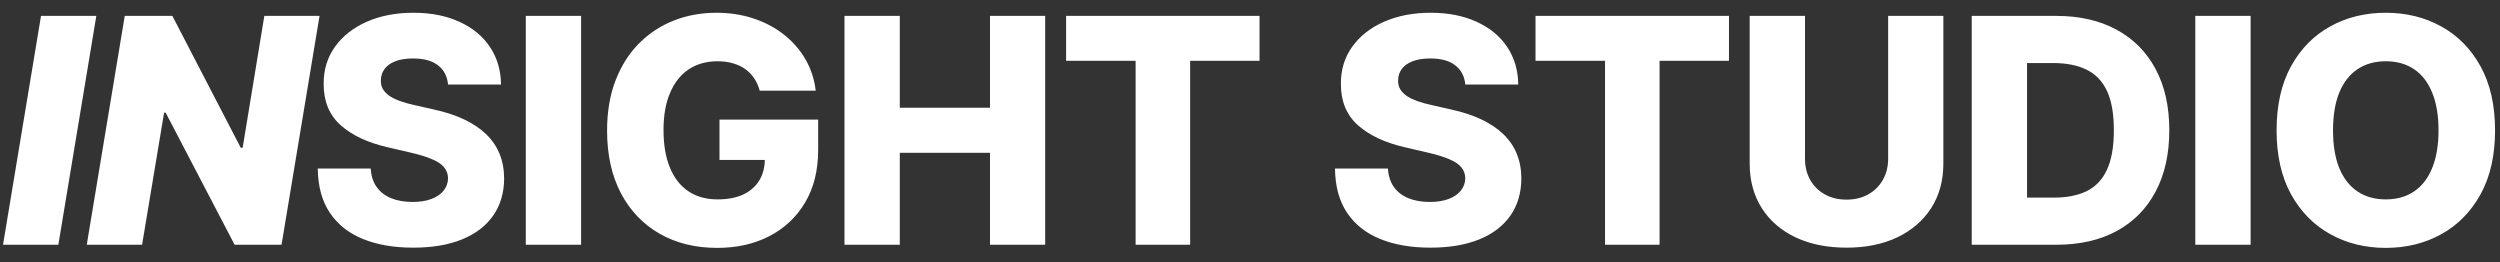 <?xml version="1.0" encoding="UTF-8"?> <svg xmlns="http://www.w3.org/2000/svg" width="143" height="15" viewBox="0 0 143 15" fill="none"><rect x="0" y="0" width="143" height="15" fill="#333333" stroke="none"/><path d="M5.51 0.909L3.337 14H0.173L2.346 0.909H5.51ZM18.278 0.909L16.104 14H13.42L9.476 6.445H9.386L8.127 14H4.963L7.136 0.909H9.859L13.771 8.452H13.88L15.12 0.909H18.278ZM25.628 4.834C25.585 4.365 25.396 4.001 25.059 3.741C24.727 3.477 24.252 3.344 23.634 3.344C23.225 3.344 22.884 3.398 22.611 3.504C22.338 3.611 22.134 3.758 21.997 3.945C21.861 4.129 21.791 4.339 21.786 4.578C21.778 4.774 21.816 4.947 21.901 5.096C21.991 5.245 22.119 5.377 22.285 5.492C22.455 5.603 22.66 5.701 22.899 5.786C23.137 5.871 23.406 5.946 23.704 6.01L24.829 6.266C25.477 6.406 26.048 6.594 26.542 6.828C27.041 7.062 27.458 7.342 27.795 7.665C28.136 7.989 28.394 8.362 28.568 8.784C28.743 9.206 28.833 9.679 28.837 10.203C28.833 11.03 28.624 11.739 28.21 12.332C27.797 12.924 27.203 13.378 26.427 13.693C25.656 14.008 24.725 14.166 23.634 14.166C22.538 14.166 21.584 14.002 20.77 13.674C19.956 13.346 19.323 12.847 18.872 12.178C18.42 11.509 18.188 10.663 18.175 9.641H21.205C21.23 10.062 21.343 10.414 21.544 10.695C21.744 10.977 22.019 11.19 22.368 11.335C22.722 11.479 23.131 11.552 23.595 11.552C24.021 11.552 24.384 11.494 24.682 11.379C24.985 11.264 25.217 11.104 25.379 10.9C25.541 10.695 25.624 10.461 25.628 10.197C25.624 9.95 25.547 9.739 25.398 9.564C25.249 9.385 25.019 9.232 24.708 9.104C24.401 8.972 24.009 8.85 23.531 8.739L22.163 8.42C21.03 8.16 20.137 7.74 19.485 7.161C18.833 6.577 18.509 5.788 18.514 4.795C18.509 3.986 18.727 3.276 19.166 2.667C19.605 2.058 20.212 1.582 20.987 1.241C21.763 0.901 22.647 0.73 23.64 0.73C24.654 0.73 25.534 0.903 26.28 1.248C27.03 1.589 27.612 2.068 28.025 2.686C28.438 3.304 28.649 4.02 28.658 4.834H25.628ZM33.239 0.909V14H30.075V0.909H33.239ZM43.456 5.185C43.384 4.917 43.277 4.68 43.136 4.476C42.996 4.267 42.823 4.09 42.619 3.945C42.414 3.8 42.18 3.692 41.916 3.619C41.651 3.543 41.362 3.504 41.046 3.504C40.411 3.504 39.862 3.658 39.397 3.964C38.937 4.271 38.581 4.719 38.33 5.307C38.078 5.891 37.953 6.6 37.953 7.435C37.953 8.275 38.074 8.991 38.317 9.583C38.56 10.175 38.911 10.627 39.372 10.938C39.832 11.249 40.39 11.405 41.046 11.405C41.626 11.405 42.116 11.311 42.517 11.124C42.921 10.932 43.228 10.661 43.437 10.312C43.646 9.962 43.75 9.551 43.75 9.078L44.338 9.148H41.155V6.841H46.799V8.573C46.799 9.745 46.55 10.749 46.051 11.584C45.557 12.419 44.875 13.06 44.006 13.508C43.141 13.955 42.146 14.179 41.021 14.179C39.772 14.179 38.675 13.908 37.729 13.367C36.783 12.826 36.046 12.055 35.517 11.053C34.989 10.048 34.725 8.854 34.725 7.474C34.725 6.4 34.884 5.447 35.204 4.616C35.524 3.781 35.969 3.074 36.54 2.494C37.115 1.915 37.78 1.476 38.534 1.178C39.293 0.879 40.109 0.73 40.982 0.73C41.741 0.73 42.446 0.839 43.098 1.056C43.754 1.273 44.334 1.58 44.837 1.977C45.344 2.373 45.755 2.844 46.071 3.389C46.386 3.935 46.582 4.533 46.658 5.185H43.456ZM48.304 14V0.909H51.468V6.163H56.627V0.909H59.784V14H56.627V8.739H51.468V14H48.304ZM60.981 3.479V0.909H72.045V3.479H68.076V14H64.957V3.479H60.981ZM83.814 4.834C83.771 4.365 83.582 4.001 83.245 3.741C82.912 3.477 82.437 3.344 81.819 3.344C81.41 3.344 81.069 3.398 80.797 3.504C80.524 3.611 80.319 3.758 80.183 3.945C80.047 4.129 79.976 4.339 79.972 4.578C79.964 4.774 80.002 4.947 80.087 5.096C80.177 5.245 80.305 5.377 80.471 5.492C80.641 5.603 80.846 5.701 81.084 5.786C81.323 5.871 81.591 5.946 81.89 6.01L83.015 6.266C83.662 6.406 84.234 6.594 84.728 6.828C85.226 7.062 85.644 7.342 85.981 7.665C86.322 7.989 86.579 8.362 86.754 8.784C86.929 9.206 87.018 9.679 87.022 10.203C87.018 11.03 86.809 11.739 86.396 12.332C85.983 12.924 85.388 13.378 84.613 13.693C83.841 14.008 82.91 14.166 81.819 14.166C80.724 14.166 79.77 14.002 78.956 13.674C78.142 13.346 77.509 12.847 77.057 12.178C76.606 11.509 76.373 10.663 76.361 9.641H79.39C79.416 10.062 79.529 10.414 79.729 10.695C79.93 10.977 80.204 11.19 80.554 11.335C80.907 11.479 81.317 11.552 81.781 11.552C82.207 11.552 82.569 11.494 82.868 11.379C83.17 11.264 83.403 11.104 83.564 10.9C83.726 10.695 83.809 10.461 83.814 10.197C83.809 9.95 83.733 9.739 83.584 9.564C83.434 9.385 83.204 9.232 82.893 9.104C82.586 8.972 82.194 8.85 81.717 8.739L80.349 8.42C79.216 8.16 78.323 7.74 77.671 7.161C77.019 6.577 76.695 5.788 76.699 4.795C76.695 3.986 76.912 3.276 77.351 2.667C77.79 2.058 78.397 1.582 79.173 1.241C79.949 0.901 80.833 0.73 81.826 0.73C82.84 0.73 83.72 0.903 84.466 1.248C85.216 1.589 85.797 2.068 86.211 2.686C86.624 3.304 86.835 4.02 86.844 4.834H83.814ZM87.832 3.479V0.909H98.897V3.479H94.927V14H91.808V3.479H87.832ZM108.002 0.909H111.16V9.353C111.16 10.329 110.927 11.179 110.463 11.903C109.998 12.624 109.351 13.182 108.52 13.578C107.689 13.97 106.724 14.166 105.624 14.166C104.512 14.166 103.54 13.97 102.709 13.578C101.878 13.182 101.233 12.624 100.773 11.903C100.312 11.179 100.082 10.329 100.082 9.353V0.909H103.246V9.078C103.246 9.53 103.344 9.933 103.54 10.286C103.741 10.64 104.02 10.917 104.378 11.117C104.736 11.318 105.151 11.418 105.624 11.418C106.097 11.418 106.51 11.318 106.864 11.117C107.222 10.917 107.501 10.64 107.701 10.286C107.902 9.933 108.002 9.53 108.002 9.078V0.909ZM117.621 14H112.783V0.909H117.615C118.949 0.909 120.097 1.171 121.06 1.695C122.028 2.215 122.773 2.965 123.298 3.945C123.822 4.921 124.084 6.089 124.084 7.448C124.084 8.812 123.822 9.984 123.298 10.964C122.778 11.944 122.034 12.696 121.067 13.22C120.099 13.74 118.951 14 117.621 14ZM115.947 11.303H117.5C118.233 11.303 118.853 11.179 119.36 10.932C119.871 10.68 120.257 10.273 120.517 9.711C120.781 9.144 120.913 8.39 120.913 7.448C120.913 6.506 120.781 5.756 120.517 5.198C120.253 4.636 119.863 4.231 119.347 3.984C118.836 3.732 118.205 3.607 117.455 3.607H115.947V11.303ZM128.735 0.909V14H125.571V0.909H128.735ZM142.717 7.455C142.717 8.895 142.44 10.116 141.886 11.117C141.332 12.119 140.582 12.879 139.636 13.399C138.695 13.919 137.638 14.179 136.466 14.179C135.29 14.179 134.231 13.917 133.289 13.393C132.347 12.869 131.599 12.108 131.046 11.111C130.496 10.109 130.221 8.891 130.221 7.455C130.221 6.014 130.496 4.793 131.046 3.792C131.599 2.79 132.347 2.03 133.289 1.51C134.231 0.99 135.29 0.73 136.466 0.73C137.638 0.73 138.695 0.99 139.636 1.51C140.582 2.03 141.332 2.79 141.886 3.792C142.44 4.793 142.717 6.014 142.717 7.455ZM139.483 7.455C139.483 6.602 139.362 5.882 139.119 5.294C138.88 4.706 138.535 4.261 138.083 3.958C137.636 3.656 137.097 3.504 136.466 3.504C135.84 3.504 135.3 3.656 134.849 3.958C134.397 4.261 134.05 4.706 133.807 5.294C133.568 5.882 133.449 6.602 133.449 7.455C133.449 8.307 133.568 9.027 133.807 9.615C134.05 10.203 134.397 10.648 134.849 10.951C135.3 11.254 135.84 11.405 136.466 11.405C137.097 11.405 137.636 11.254 138.083 10.951C138.535 10.648 138.88 10.203 139.119 9.615C139.362 9.027 139.483 8.307 139.483 7.455Z" fill="white"></path></svg> 